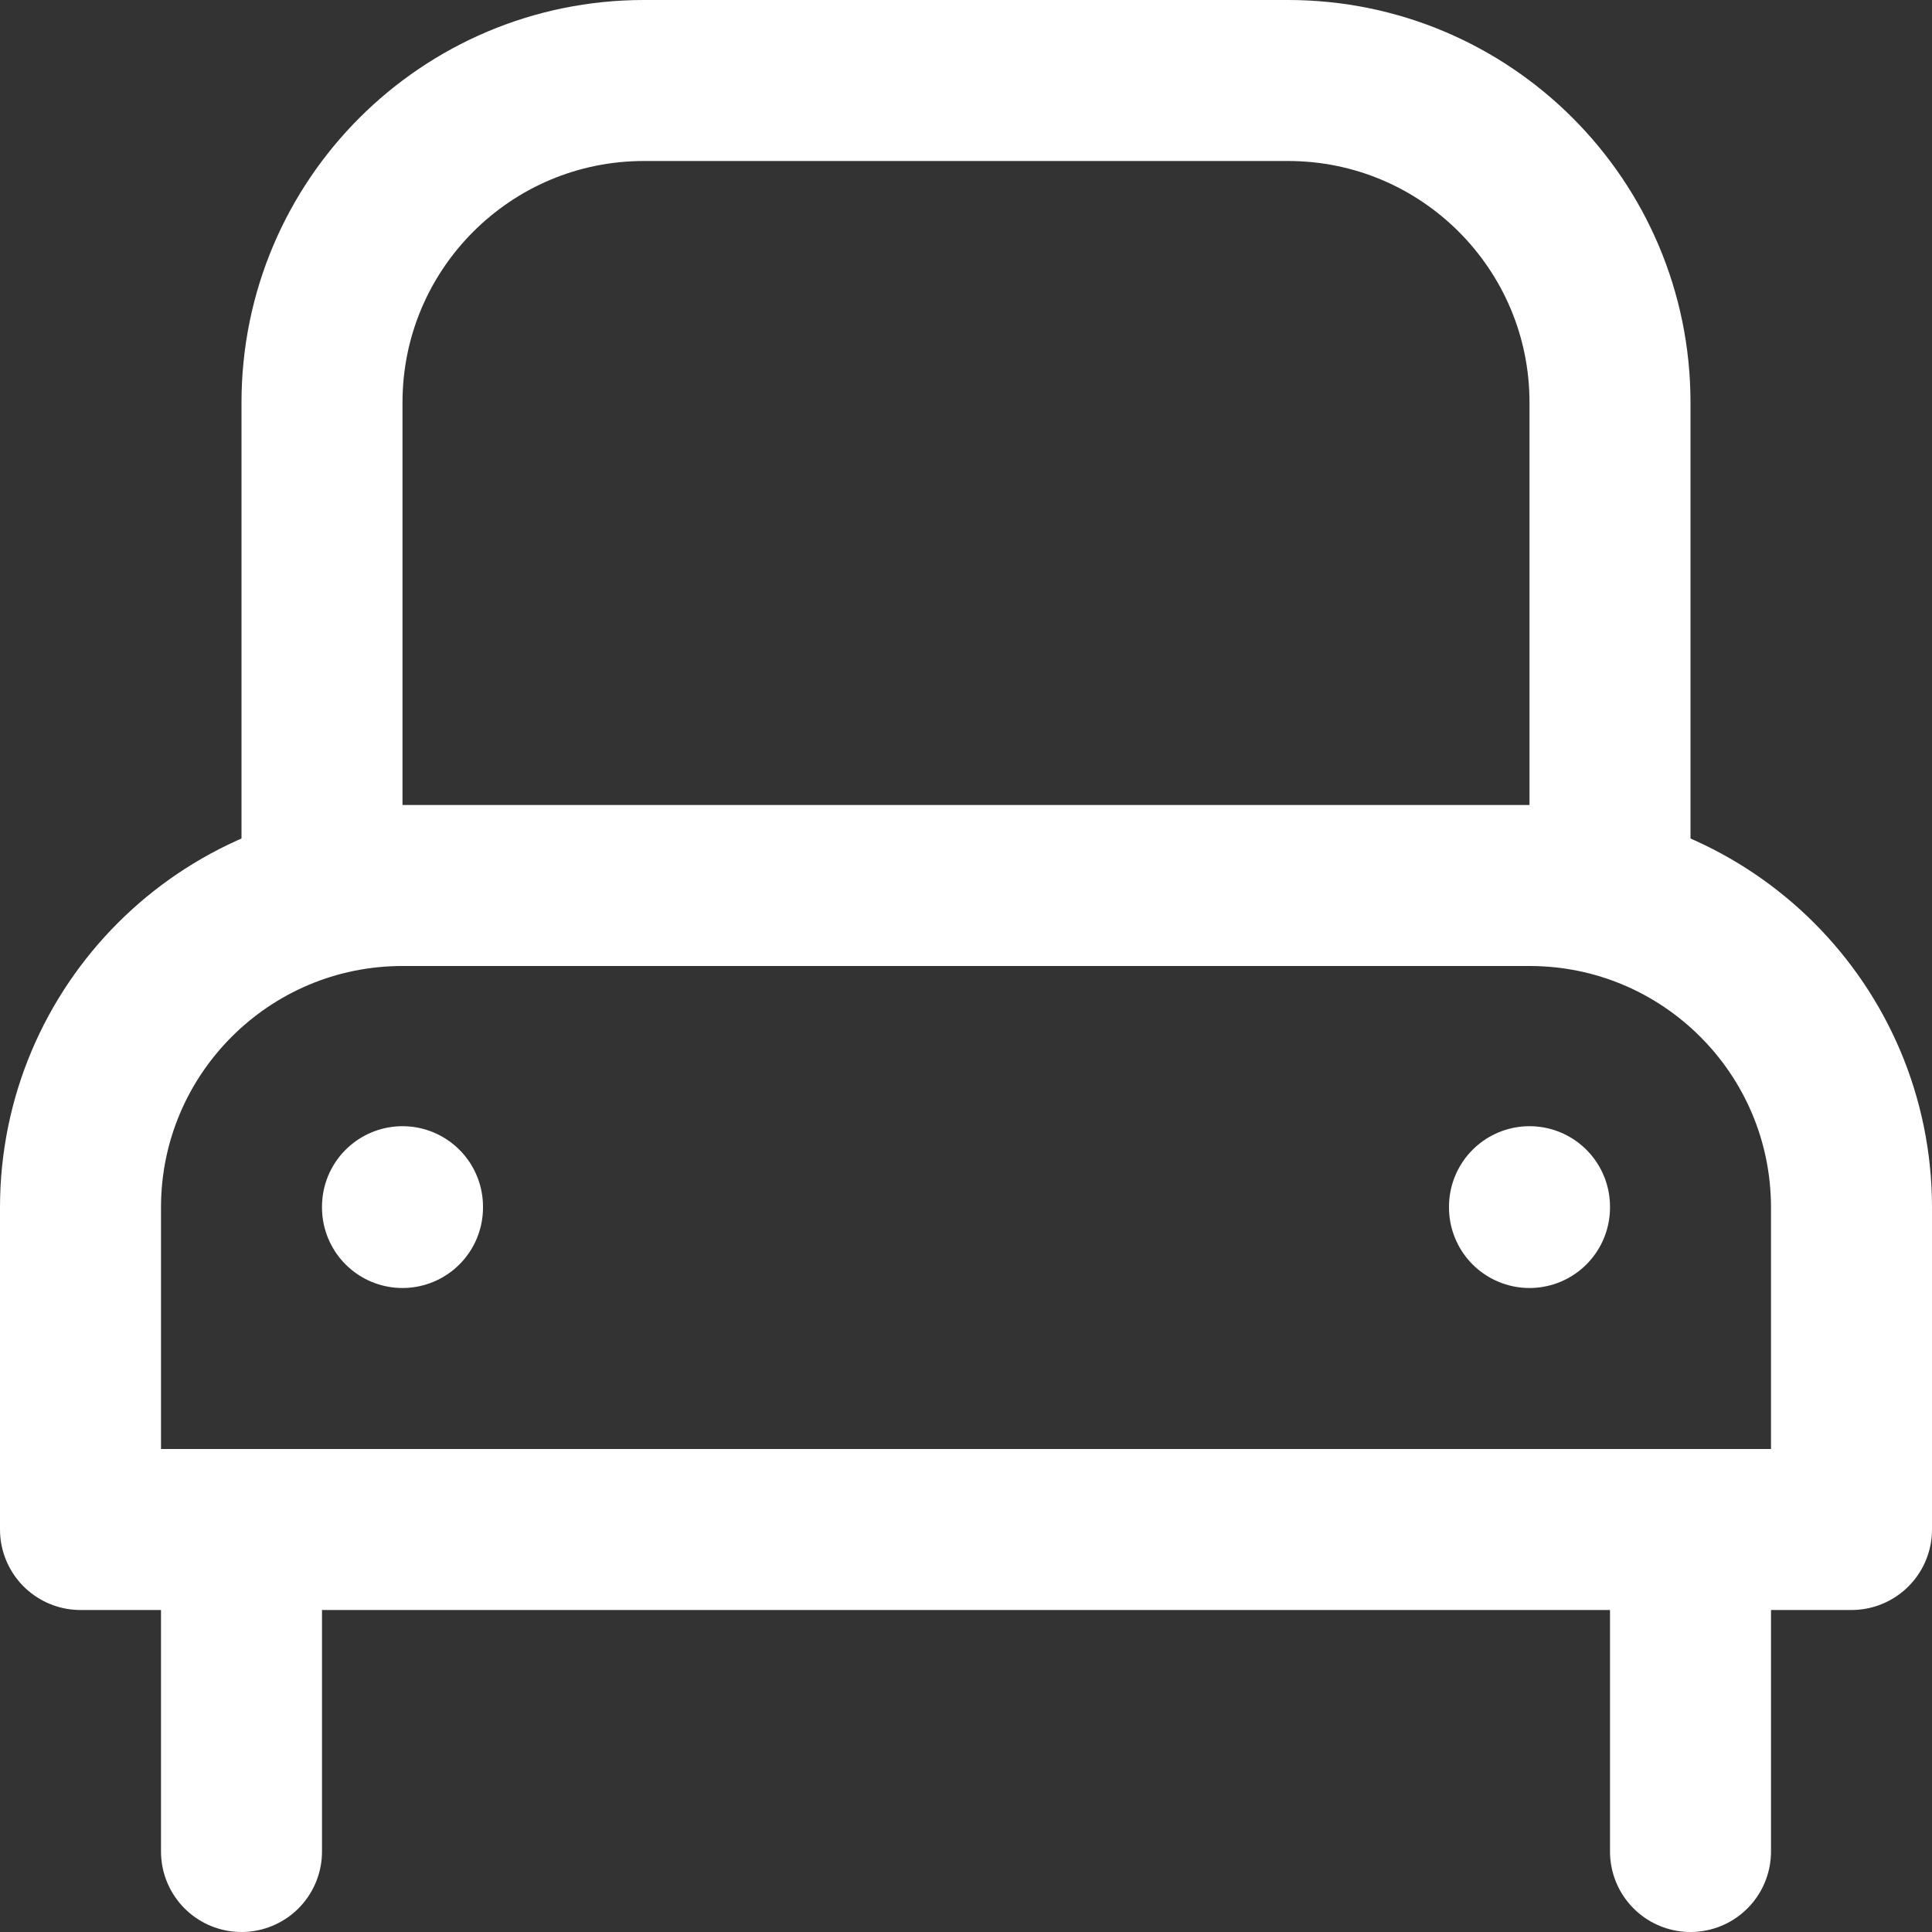 <svg enable-background="new 0 0 24 24" width="30" height="30" viewBox ="0 0 24 24" xmlns="http://www.w3.org/2000/svg"><rect x="0" y="0" width="24" height="24" fill="#333333" stroke="none"/><title>Used Cars For Sale</title><g style="fill:none;stroke:#FFFFFF;stroke-width:2;stroke-linecap:round;stroke-linejoin:round;stroke-miterlimit:10"><path d="m23 19h-22v-4c0-2.209 1.791-4 4-4h14c2.209 0 4 1.791 4 4z"/><path d="m3 19v4"/><path d="m21 19v4"/><path d="m5 14.99v.01"/><path d="m19 14.99v.01"/><path d="m4 11v-6c0-2.209 1.791-4 4-4h8c2.209 0 4 1.791 4 4v6"/></g></svg>